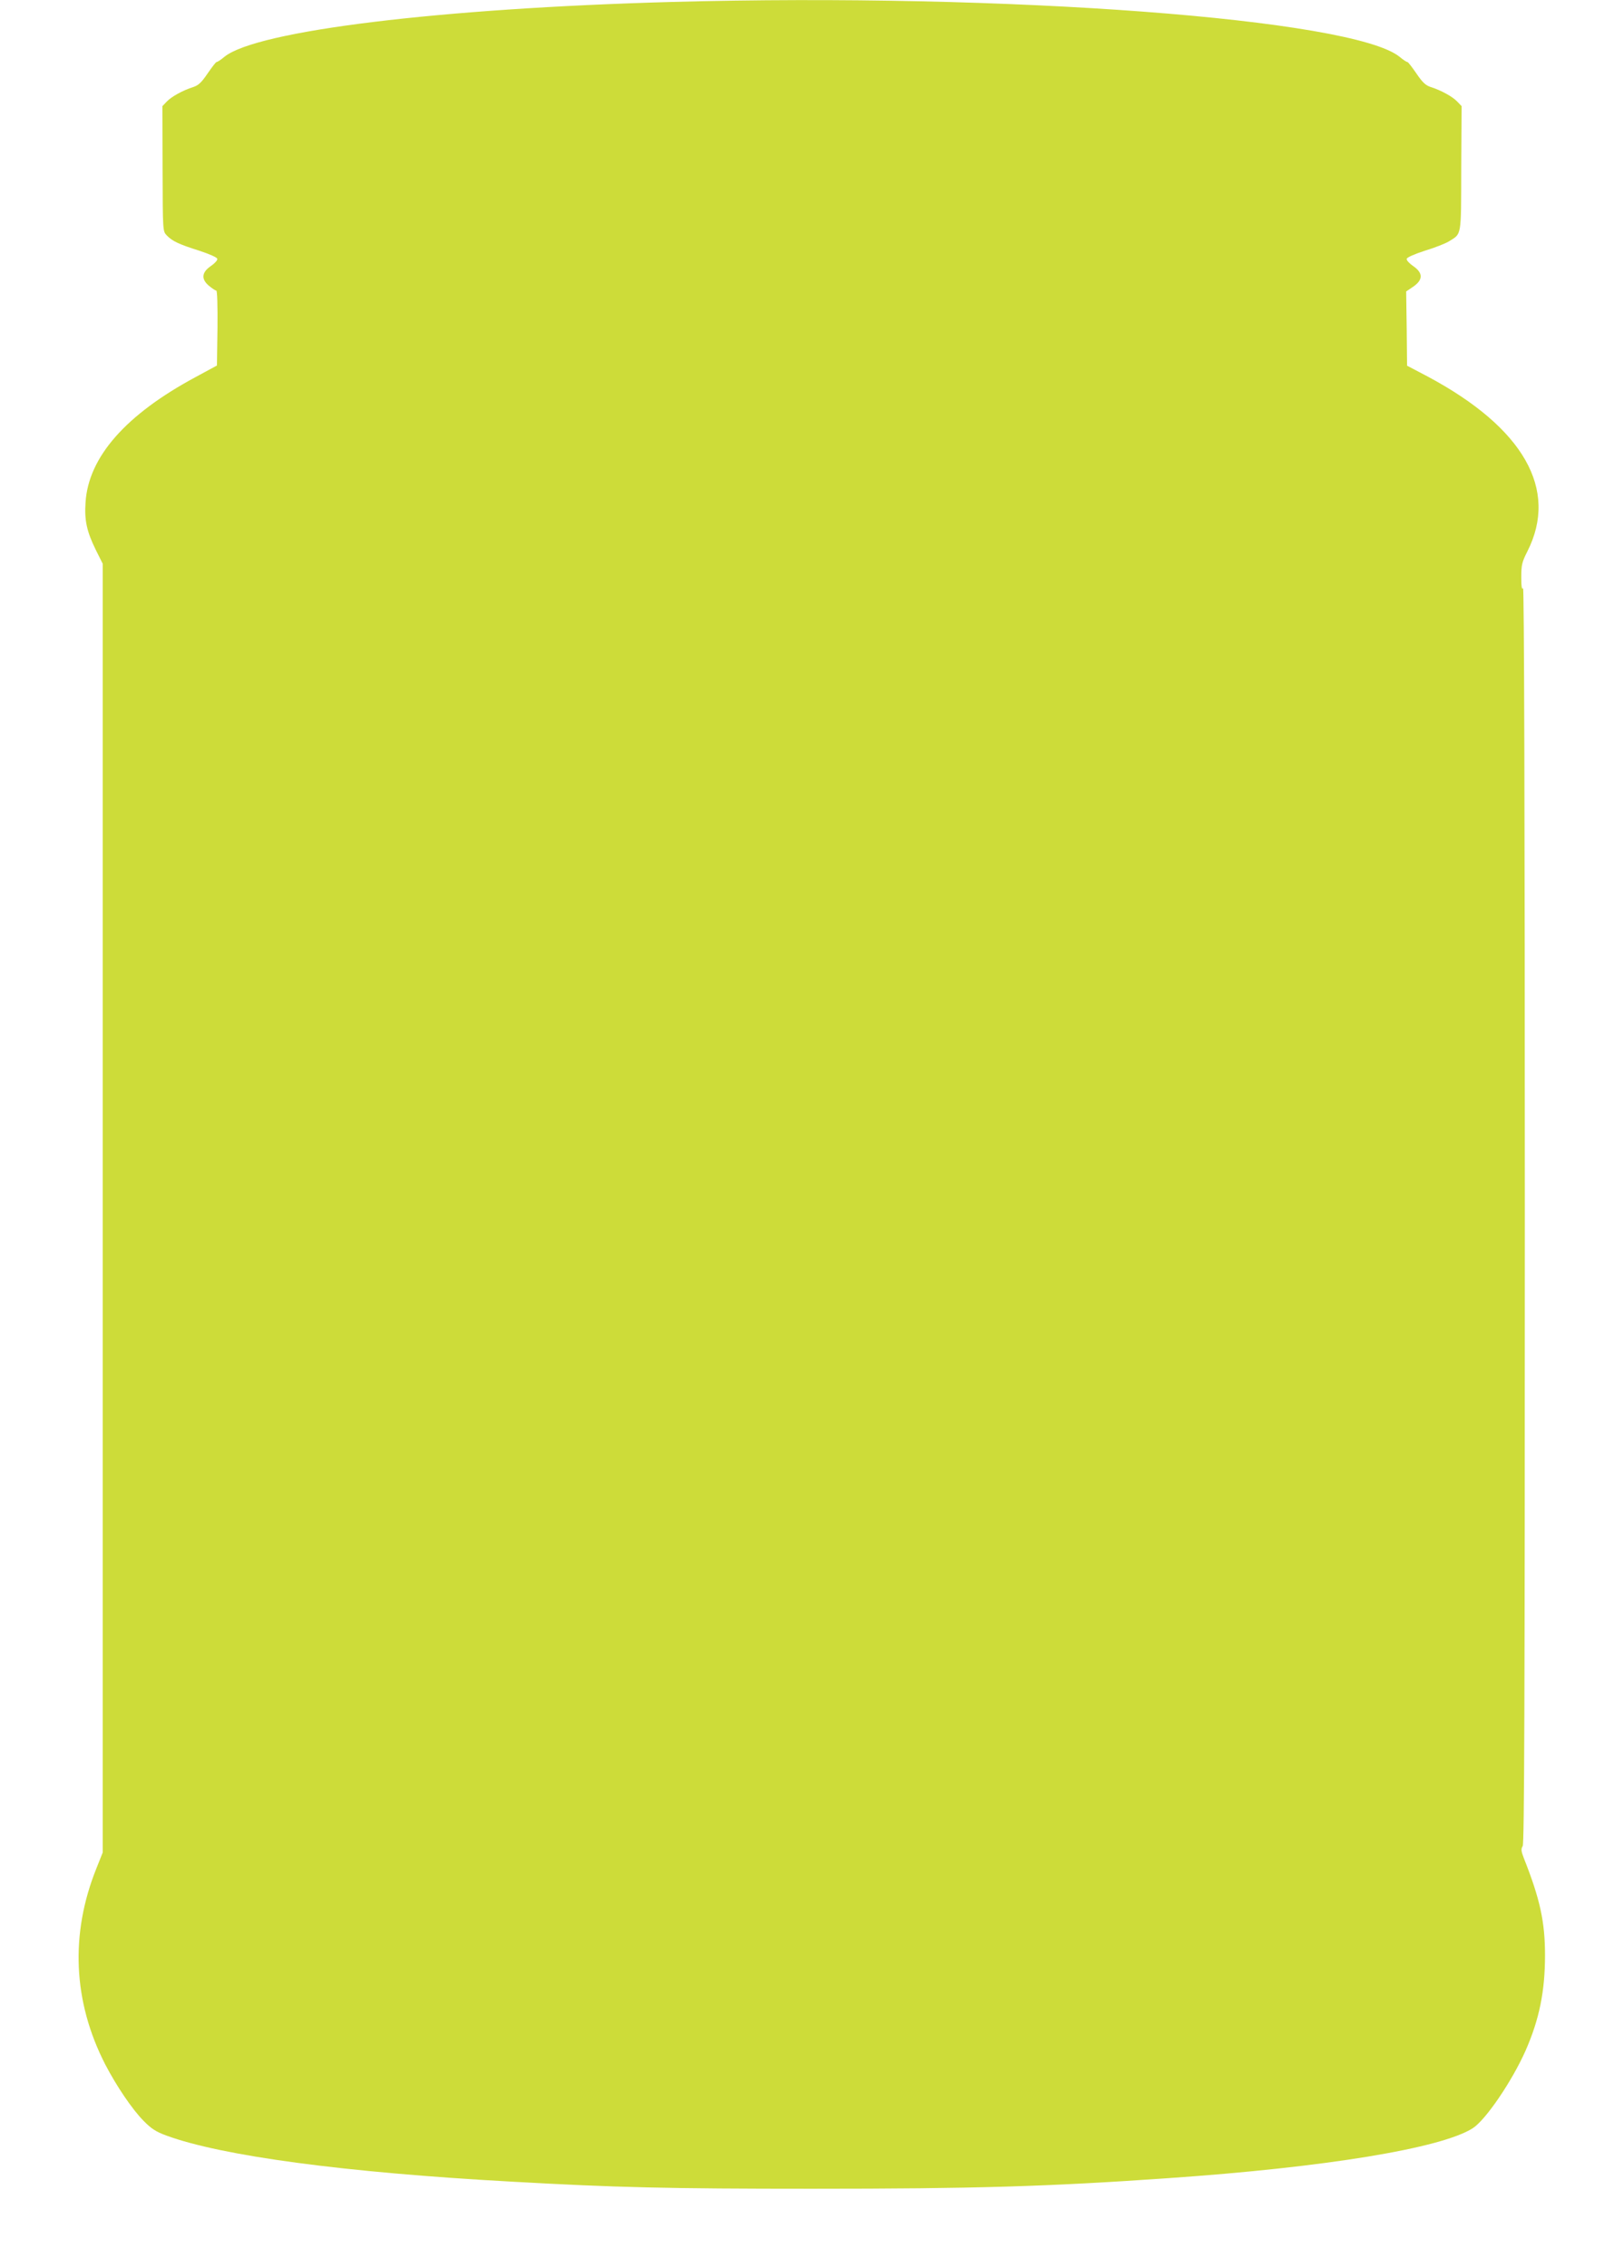 <?xml version="1.0" standalone="no"?>
<!DOCTYPE svg PUBLIC "-//W3C//DTD SVG 20010904//EN"
 "http://www.w3.org/TR/2001/REC-SVG-20010904/DTD/svg10.dtd">
<svg version="1.0" xmlns="http://www.w3.org/2000/svg"
 width="917pt" height="1280pt" viewBox="0 0 917 1280"
 preserveAspectRatio="xMidYMid meet">
<g transform="translate(0,1280) scale(0.1,-0.1)"
fill="#cddc39" stroke="none">
<path d="M3794 12789 c-1310 -36 -2342 -162 -2526 -309 -20 -17 -40 -30 -45
-30 -4 0 -27 -30 -51 -65 -33 -49 -52 -67 -80 -76 -60 -19 -125 -55 -151 -83
l-24 -25 1 -353 c1 -350 1 -353 23 -376 31 -33 70 -51 184 -87 58 -19 101 -38
102 -46 2 -8 -15 -26 -37 -41 -52 -36 -55 -74 -9 -112 17 -14 35 -26 40 -26 6
0 8 -84 7 -212 l-3 -211 -120 -65 c-395 -212 -606 -452 -622 -708 -7 -101 7
-164 58 -268 l39 -78 0 -3637 0 -3637 -35 -88 c-150 -372 -133 -753 49 -1108
64 -123 152 -253 216 -318 44 -45 70 -62 130 -84 314 -115 1003 -208 1950
-260 585 -33 883 -40 1695 -40 912 0 1331 12 2015 60 883 61 1536 168 1715
281 73 46 222 265 299 438 78 178 110 335 110 540 0 187 -28 316 -120 548 -15
39 -16 51 -6 67 9 15 12 785 12 3567 0 2294 -4 3543 -10 3533 -7 -10 -10 9
-10 62 0 69 4 86 34 145 178 350 -21 698 -561 987 l-118 62 -2 210 -3 209 40
27 c56 39 56 77 0 116 -22 15 -39 33 -37 41 1 8 44 27 103 46 56 17 117 41
136 53 72 45 68 21 69 411 l2 352 -24 25 c-26 28 -91 64 -151 83 -28 9 -47 27
-80 76 -24 35 -47 65 -51 65 -5 0 -25 13 -45 30 -268 214 -2222 361 -4108 309z"/>
</g>
</svg>
